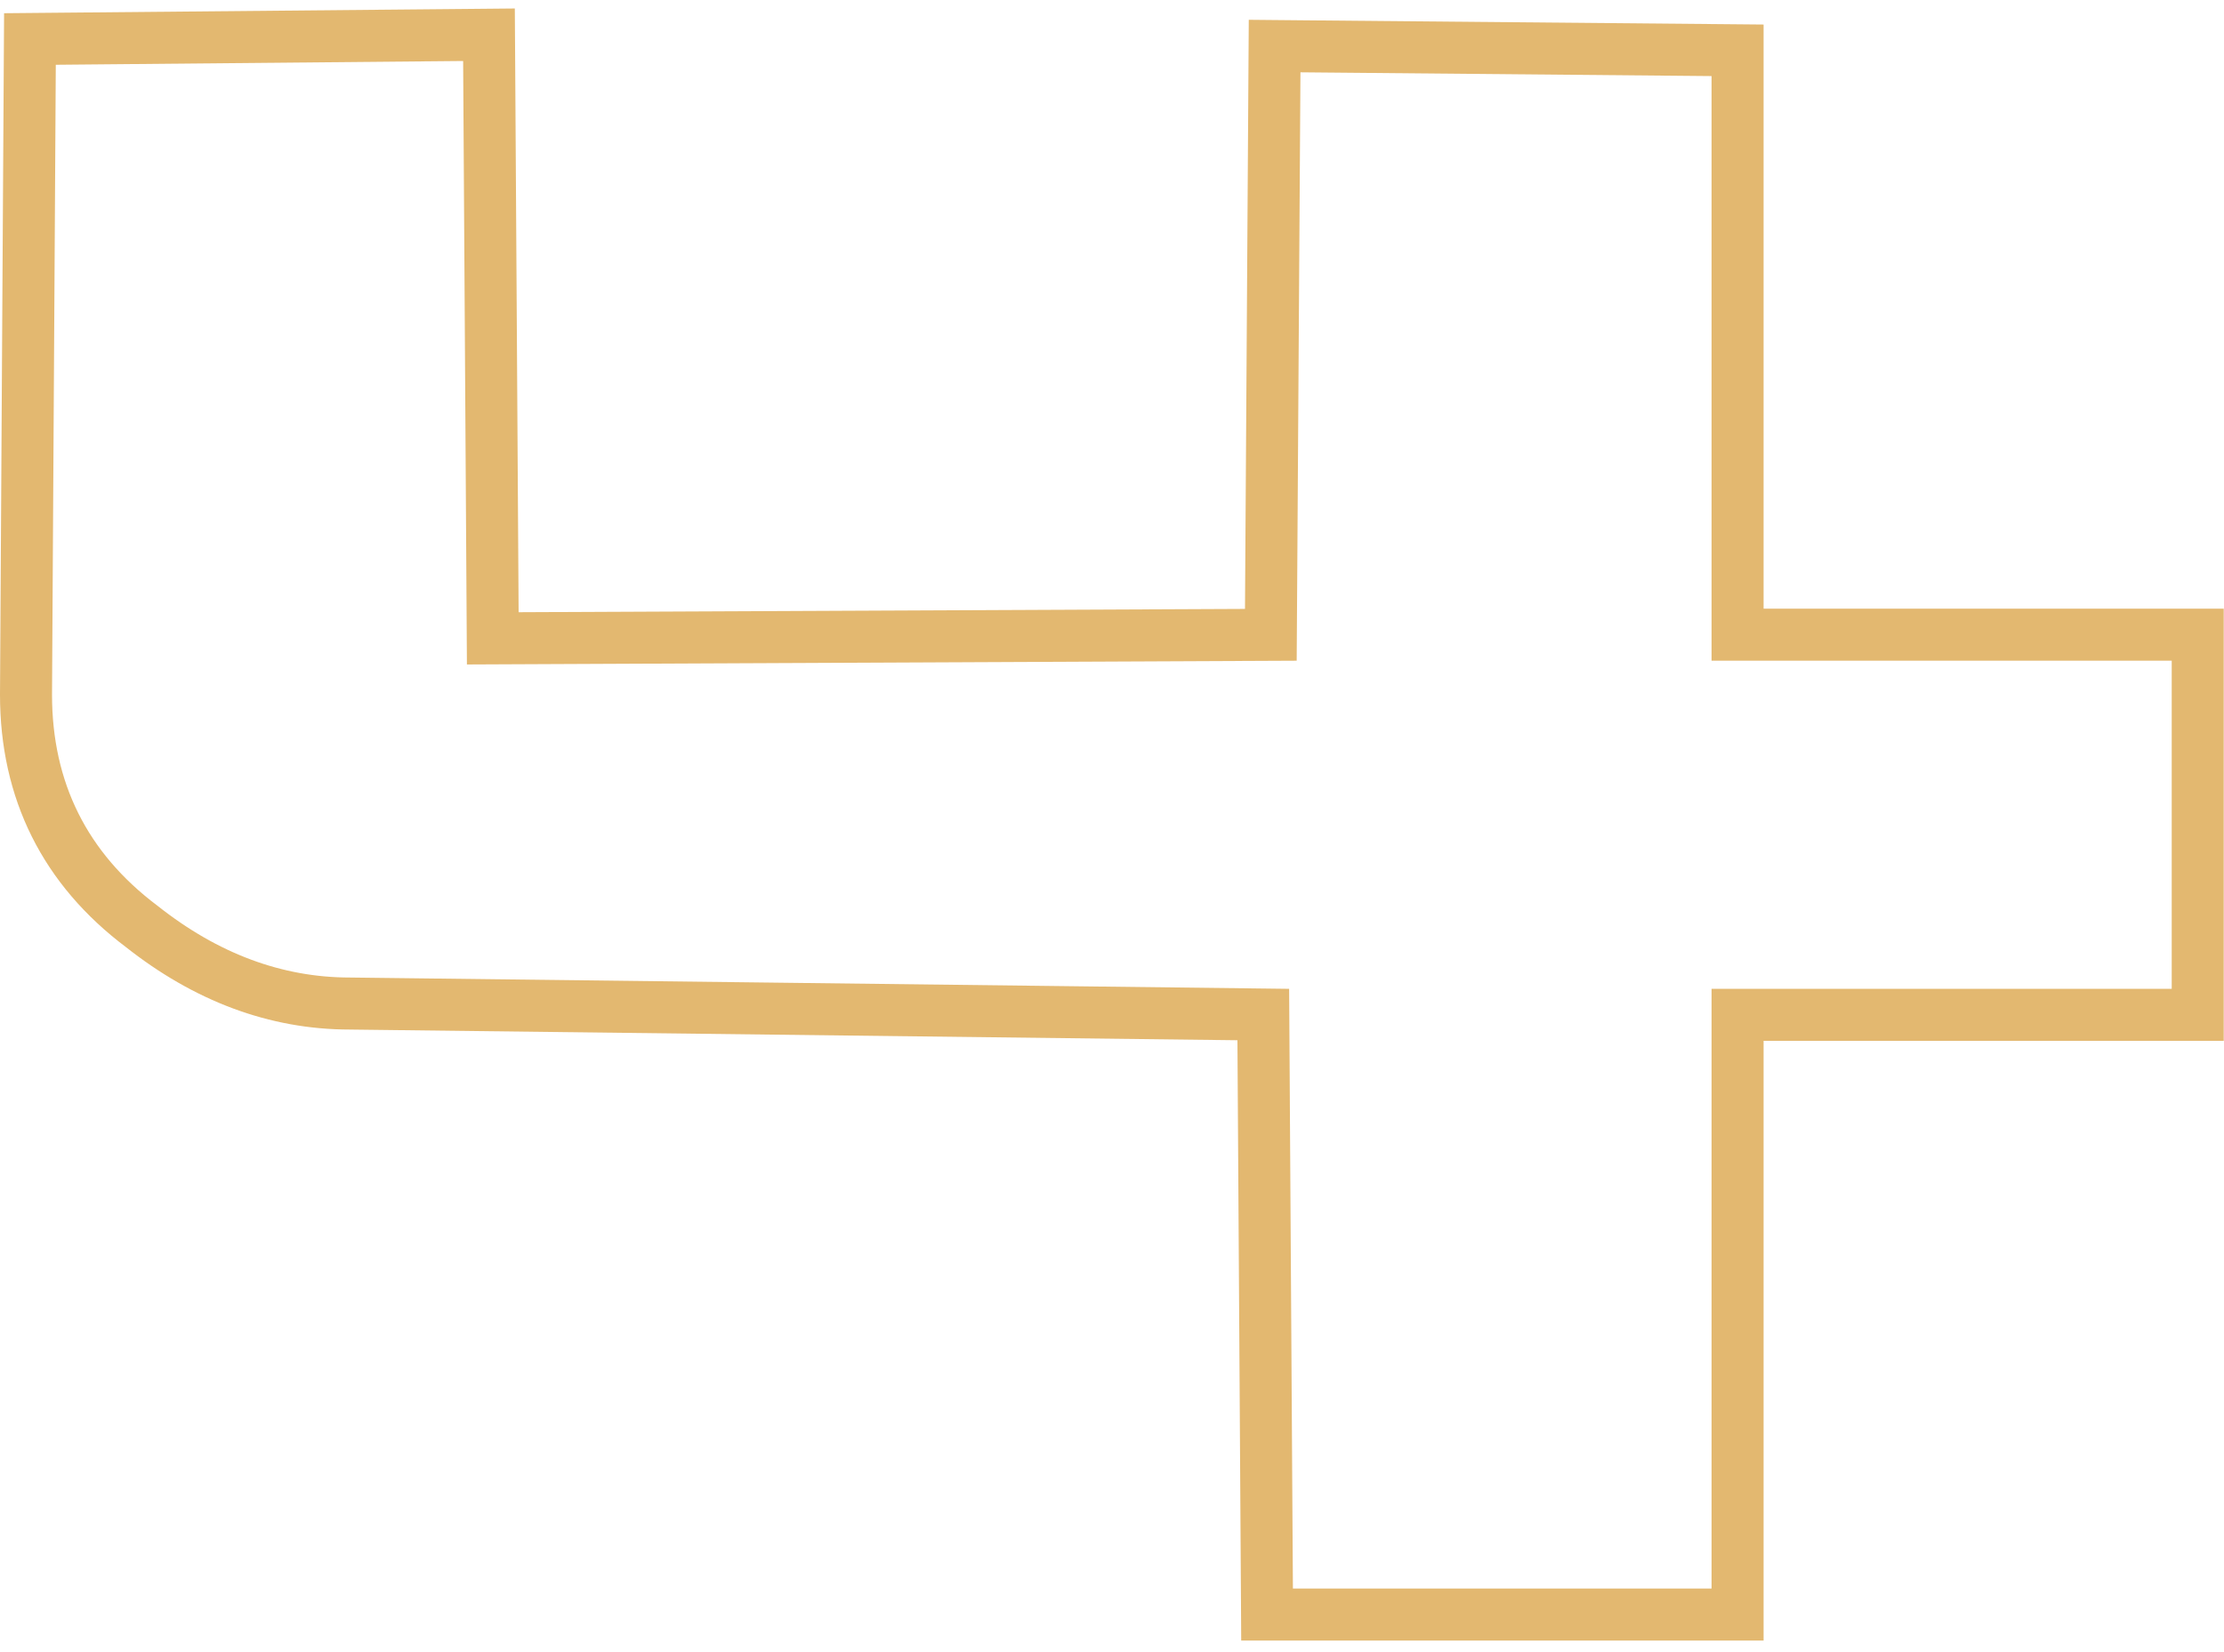 <?xml version="1.0" encoding="UTF-8"?> <svg xmlns="http://www.w3.org/2000/svg" width="171" height="127" viewBox="0 0 171 127" fill="none"> <path d="M133.6 122.14V78.03H166.98H168.98V76.03V50.8V48.8H166.98H133.6V5.85V3.868L131.618 3.85L100.008 3.56L98.003 3.541L97.99 5.547L97.713 48.809L37.888 49.081L37.61 4.677L37.597 2.671L35.592 2.69L4.271 2.98L2.302 2.998L2.29 4.968L2 53.398H2V53.41C2 60.797 4.996 66.798 10.899 71.234C15.833 75.134 21.18 77.157 26.898 77.16L97.132 78.006L97.41 122.152L97.422 124.14H99.41H131.6H133.6V122.14Z" stroke="#E3B870" stroke-width="4"></path> </svg> 